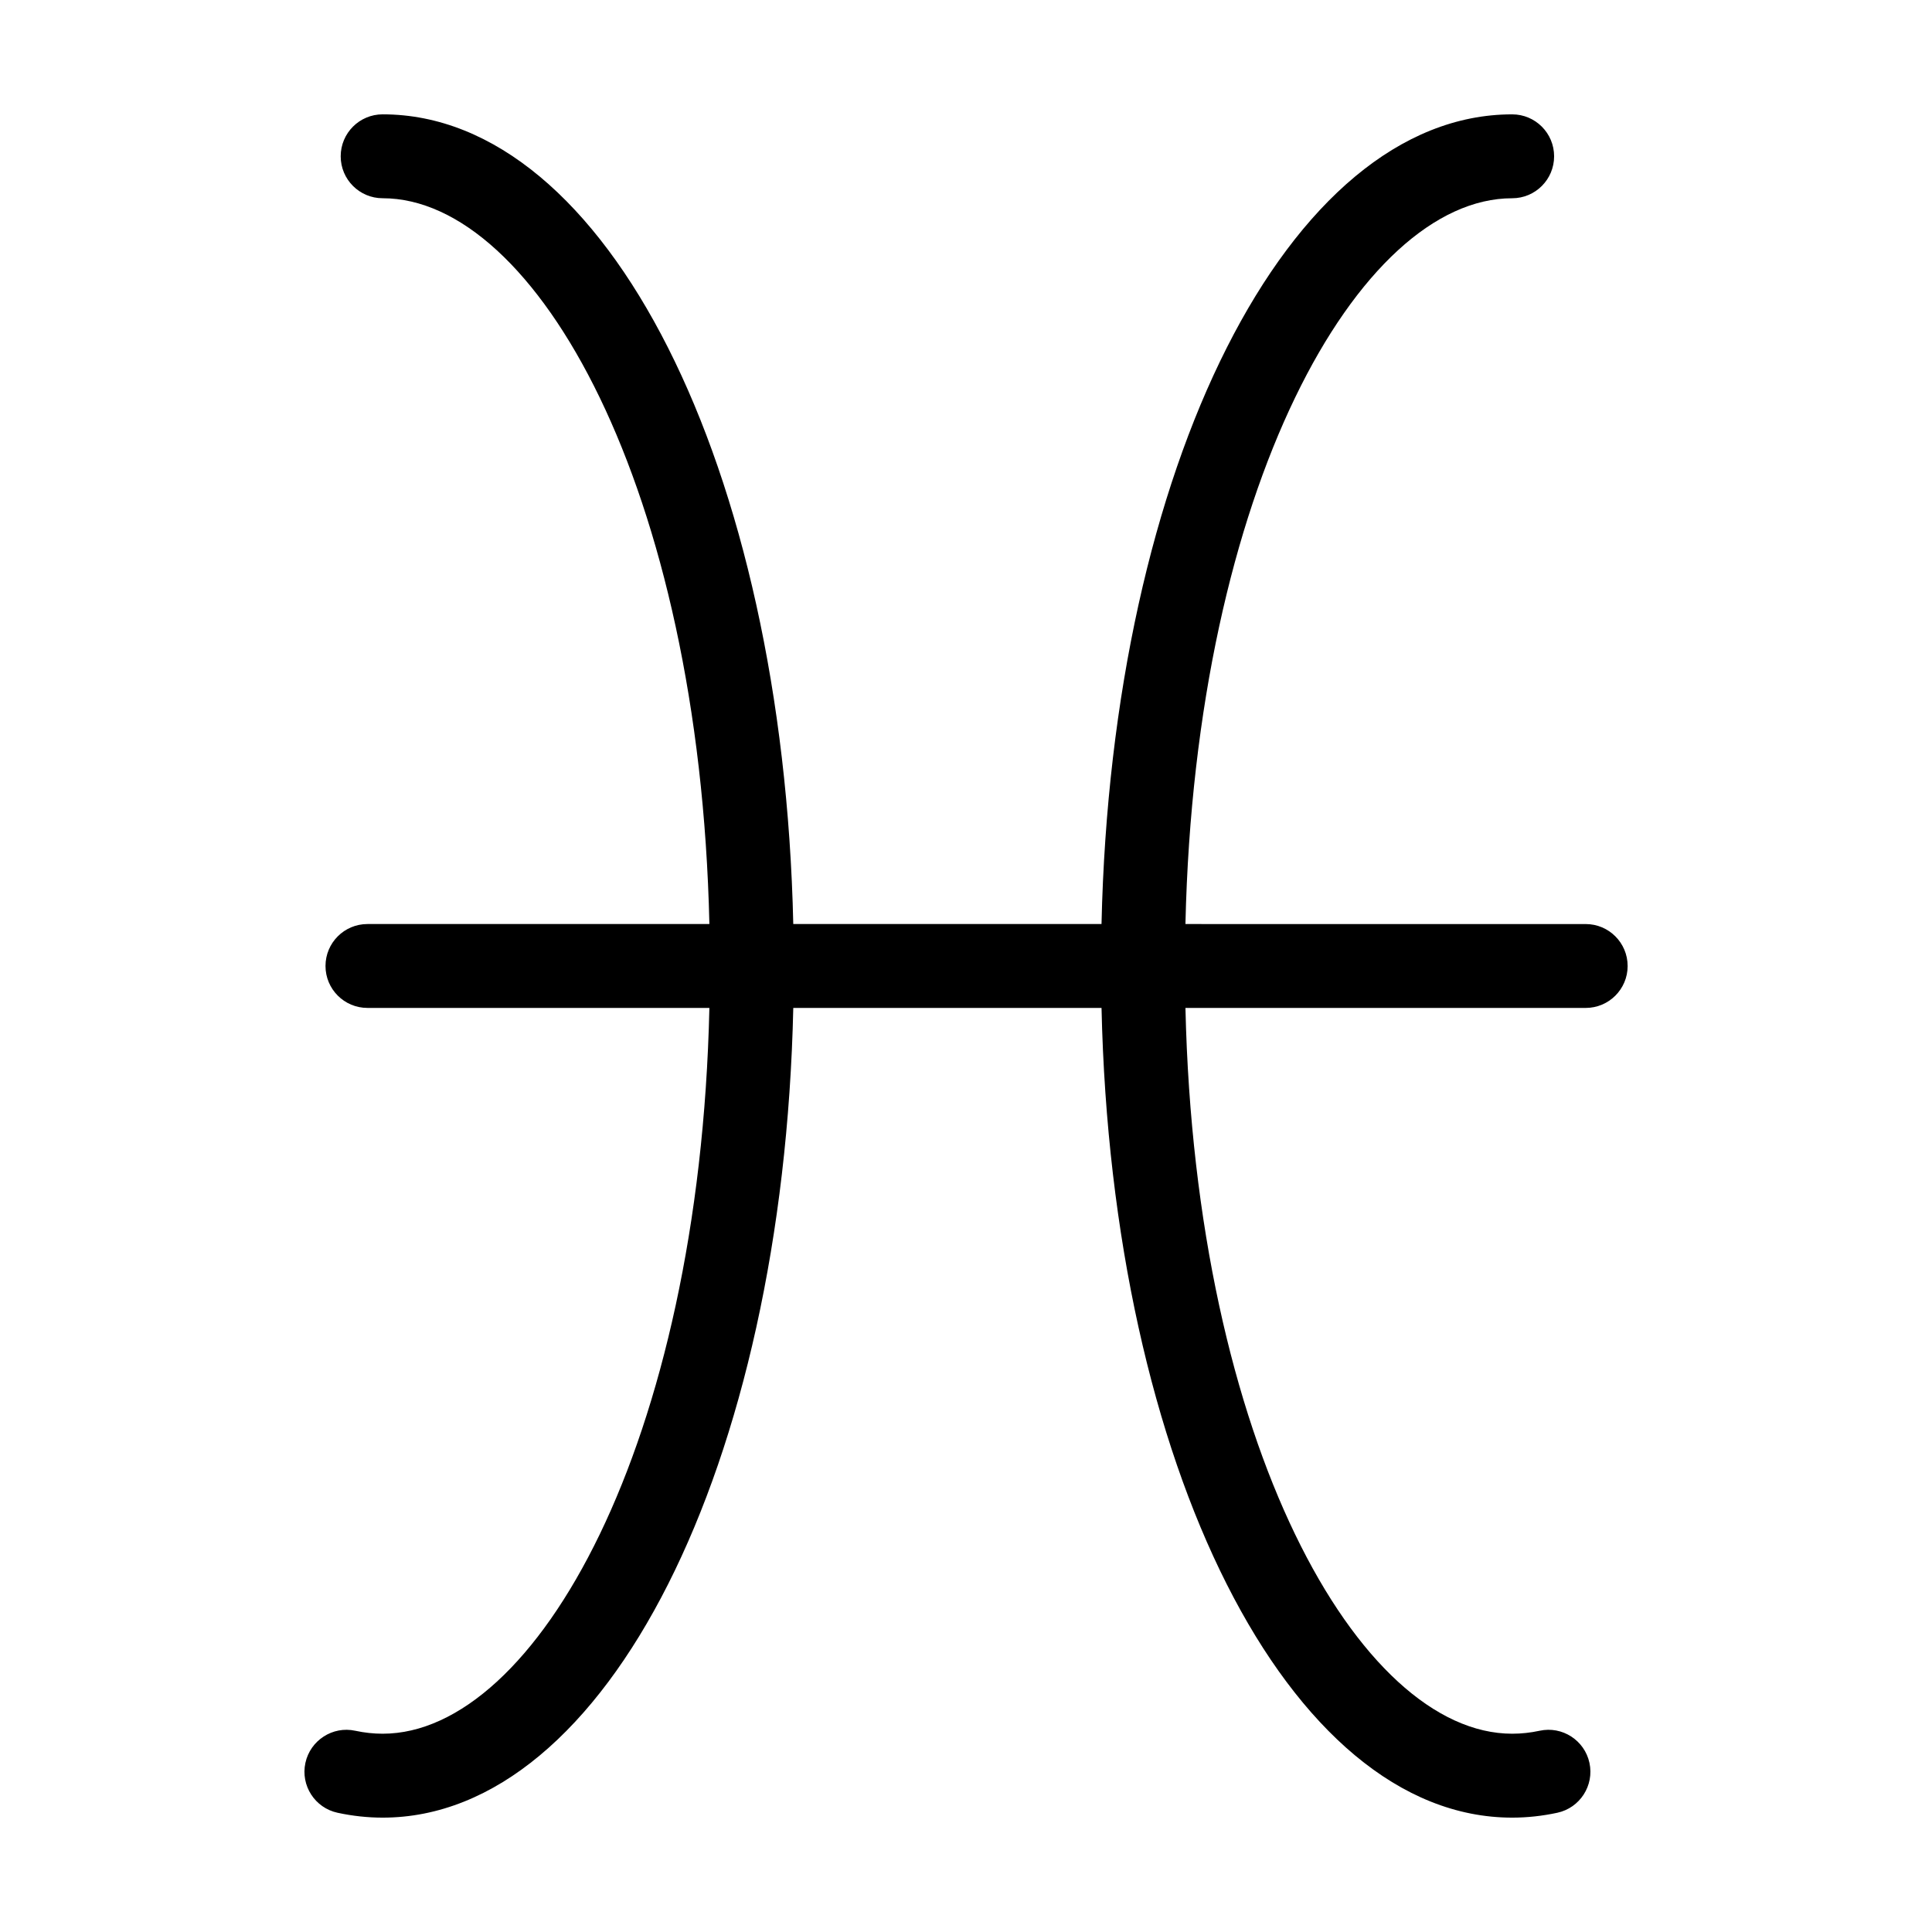 <?xml version="1.0" encoding="UTF-8"?>
<!-- Uploaded to: SVG Repo, www.svgrepo.com, Generator: SVG Repo Mixer Tools -->
<svg fill="#000000" width="800px" height="800px" version="1.1" viewBox="144 144 512 512" xmlns="http://www.w3.org/2000/svg">
 <path d="m575.34 400c0-6.141-4.977-11.117-11.117-11.117l-106.07-0.004c2.625-115.54 45.996-192.34 86.59-192.34 6.141 0 11.113-4.977 11.113-11.117s-4.973-11.117-11.113-11.117c-59.297 0-106.12 93.383-108.83 214.57l-81.688-0.004c-2.711-121.19-49.531-214.57-108.82-214.57-6.141 0-11.117 4.977-11.117 11.117s4.977 11.117 11.117 11.117c40.594 0 83.965 76.805 86.59 192.34l-90.617 0.004c-6.141 0-11.117 4.977-11.117 11.117s4.977 11.113 11.117 11.113l90.617 0.004c-2.625 115.54-45.996 192.34-86.59 192.34-2.402 0-4.84-0.266-7.254-0.785-5.965-1.305-11.914 2.516-13.215 8.516s2.516 11.922 8.516 13.215c3.953 0.855 7.977 1.293 11.957 1.293 59.293 0 106.12-93.383 108.82-214.58h81.688c2.711 121.2 49.531 214.58 108.83 214.58 3.977 0 8-0.438 11.961-1.293 5.996-1.293 9.809-7.215 8.516-13.215-1.293-5.996-7.219-9.824-13.215-8.516-2.414 0.523-4.863 0.785-7.262 0.785-40.594 0-83.961-76.801-86.59-192.34h106.07c6.133 0 11.117-4.973 11.117-11.113z"/>
</svg>